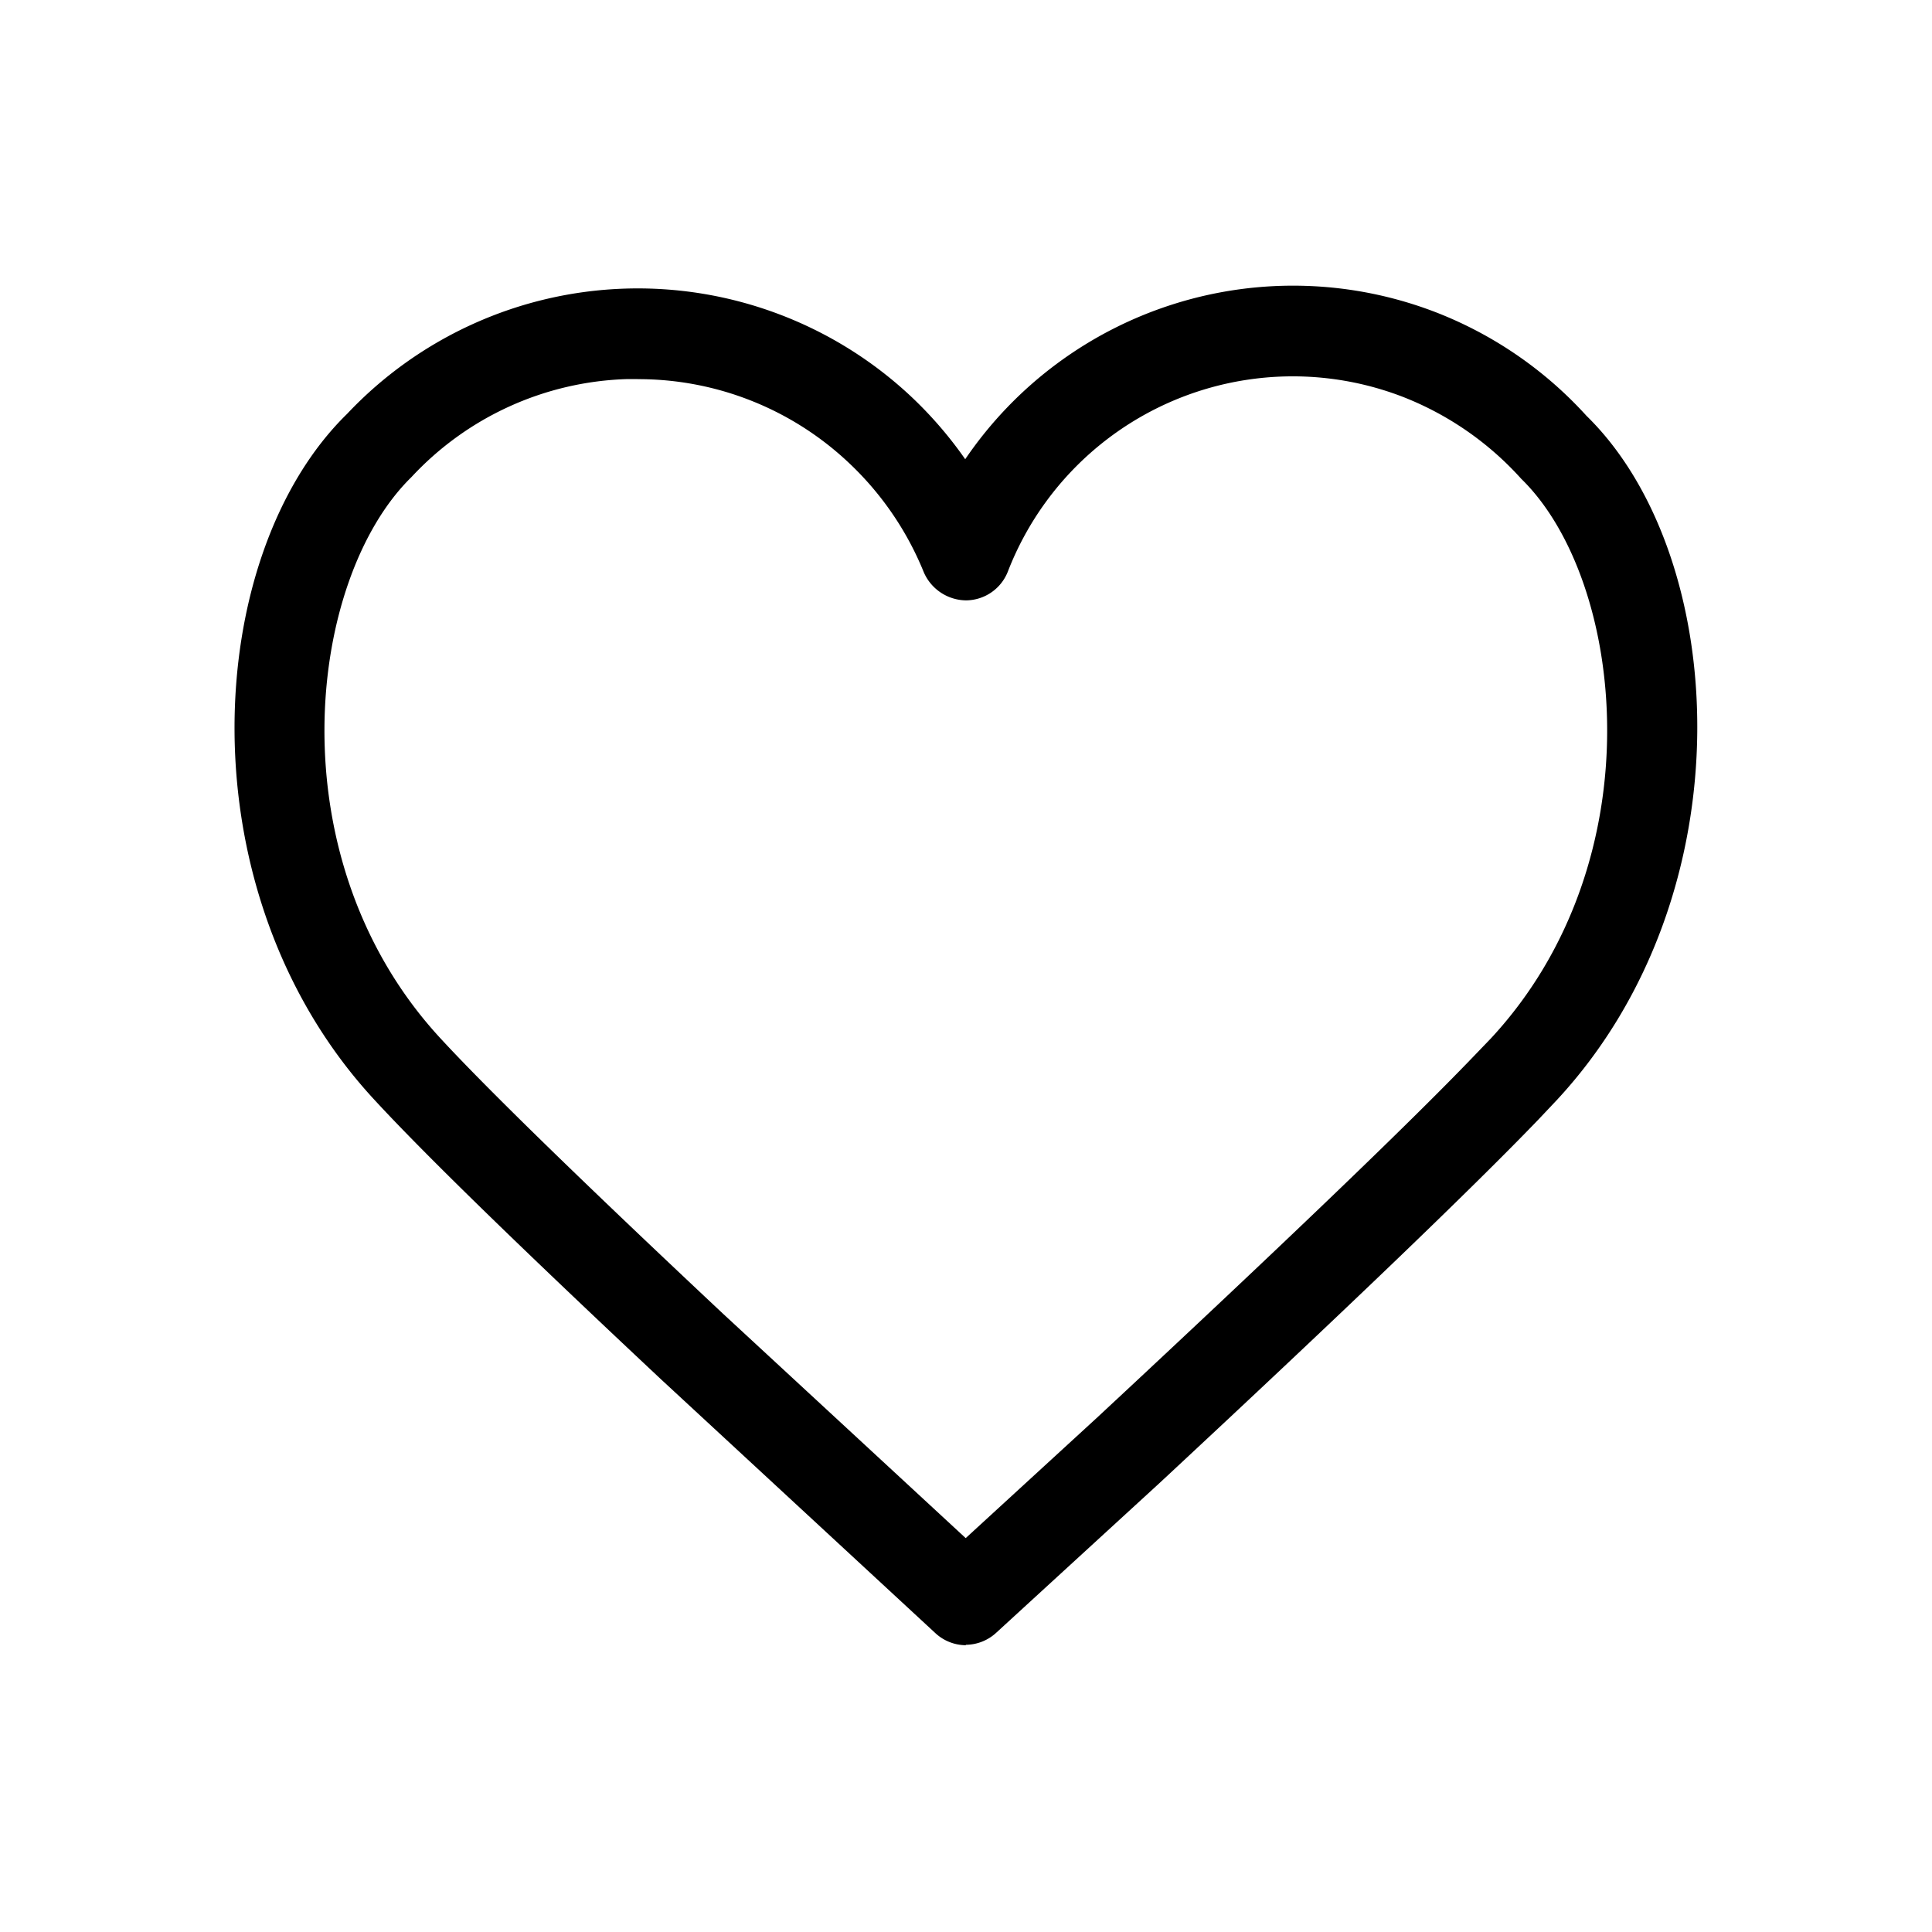 <svg xmlns="http://www.w3.org/2000/svg" width="32" height="32" viewBox="0 0 32 32">
  <g id="그룹_7350" data-name="그룹 7350" transform="translate(-672.11 -662)">
    <rect id="사각형_4432" data-name="사각형 4432" width="32" height="32" transform="translate(672.11 662)" fill="none"/>
    <path id="패스_7743" data-name="패스 7743" d="M16.11,337.25a.749.749,0,0,1-.507-.2l-4.54-4.2c-2.4-2.25-3.951-3.765-4.75-4.632-3.18-3.432-2.85-9.023-.455-11.362a6.617,6.617,0,0,1,9.33-.3,6.646,6.646,0,0,1,.909,1.05,6.567,6.567,0,0,1,7.8-2.432,6.587,6.587,0,0,1,2.49,1.713c2.363,2.308,2.693,7.9-.489,11.331l-.305.323c-1.091,1.134-3.2,3.161-6.282,6.027l-2.7,2.475a.749.749,0,0,1-.506.2m-5.434-20.964c-.06,0-.12,0-.181,0a5.082,5.082,0,0,0-3.565,1.623c-1.732,1.694-2.272,6.322.484,9.3.765.829,2.337,2.362,4.675,4.556l4.021,3.718,2.187-2.006c3.055-2.843,5.147-4.85,6.214-5.961l.3-.312c2.751-2.967,2.212-7.6.5-9.267a5.163,5.163,0,0,0-1.953-1.354,5.061,5.061,0,0,0-6.549,2.889.75.75,0,0,1-.694.479.772.772,0,0,1-.7-.468,5.137,5.137,0,0,0-1.25-1.819,5.079,5.079,0,0,0-3.488-1.377" transform="translate(672 352)"/>
  </g>
</svg>
